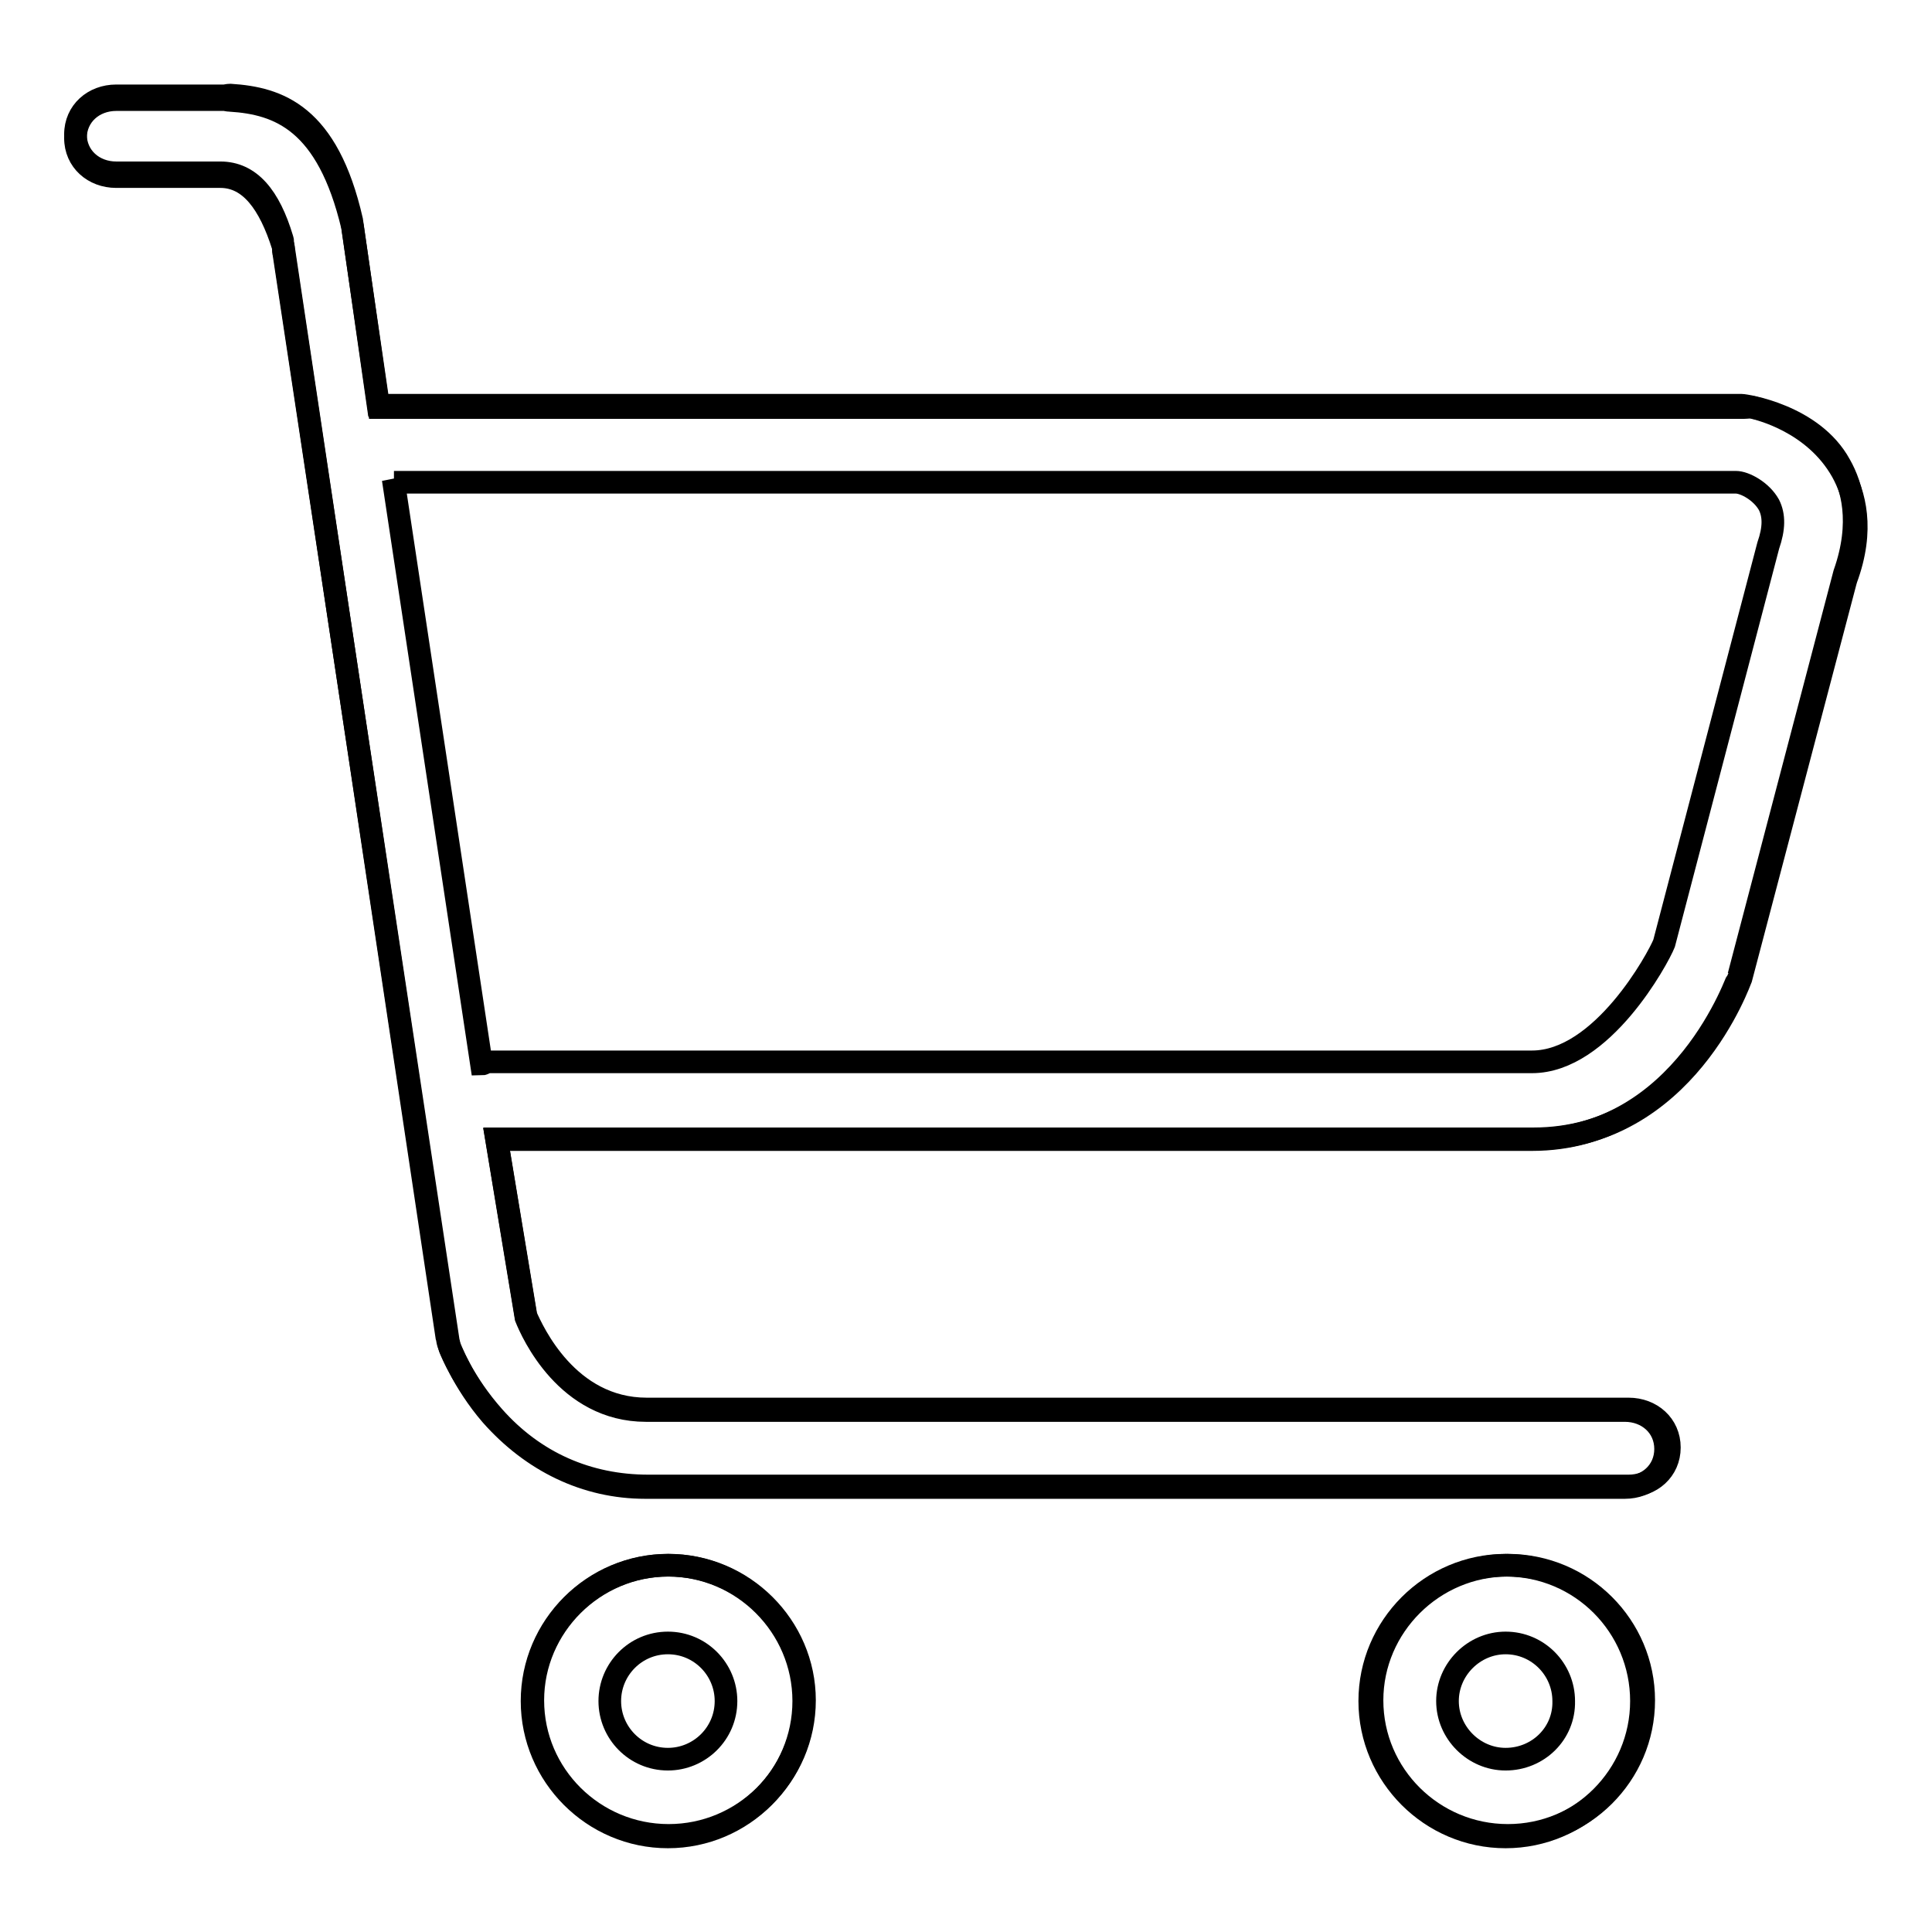 <?xml version="1.0" encoding="utf-8"?>
<!-- Svg Vector Icons : http://www.onlinewebfonts.com/icon -->
<!DOCTYPE svg PUBLIC "-//W3C//DTD SVG 1.1//EN" "http://www.w3.org/Graphics/SVG/1.1/DTD/svg11.dtd">
<svg version="1.1" xmlns="http://www.w3.org/2000/svg" xmlns:xlink="http://www.w3.org/1999/xlink" x="0px" y="0px" viewBox="0 0 256 256" enable-background="new 0 0 256 256" xml:space="preserve">
<g><g><path stroke-width="3" fill-opacity="0" stroke="#000000"  d="M88.6,207.4c-9.9,0-18,8.1-18,17.9c0,9.9,8.1,17.9,18,17.9c9.9,0,18-8,18-17.9C106.6,215.5,98.5,207.4,88.6,207.4z"/><path stroke-width="3" fill-opacity="0" stroke="#000000"  d="M244.1,62.5c-3.7-6.6-11-8.3-11.8-8.5c-0.4-0.1-0.8,0-1.2,0H50.2l-3.5-24C43.4,16.1,37,13.7,30.5,13.3c-0.3,0-0.6-0.1-0.8-0.1H15.4c-3,0-5.4,2.1-5.4,5.1c0,3,2.4,5.1,5.4,5.1h13.8c3.9,0,6.5,3.5,8.3,9.2c0.1,0.2,0,0.7,0.1,0.9l21.8,144.2c0.1,0.3,0.1,0.6,0.2,0.9c0.2,0.5,1.9,4.7,5.8,9.1c5.4,6.1,12.5,9.2,20.5,9.2h129.9c3,0,5.4-2.1,5.4-5.1s-2.4-5.1-5.4-5.1H85.7c-10.5,0-15.1-10.3-16-12.3l-3.9-23.5h137.4c20.1,0,27.4-21.1,27.5-21.3l13.9-52.8c0,0,0,0.1,0,0C247.1,70.1,245.7,65.4,244.1,62.5"/><path stroke-width="3" fill-opacity="0" stroke="#000000"  d="M199.8,207.4c-9.9,0-18,8.1-18,17.9c0,9.9,8.1,17.9,18,17.9c9.9,0,18-8,18-17.9C217.8,215.5,209.8,207.4,199.8,207.4z"/><path stroke-width="3" fill-opacity="0" stroke="#000000"  d="M88.5,233.1c-4.3,0-7.7-3.5-7.7-7.7c0-4.2,3.4-7.7,7.7-7.7c4.3,0,7.7,3.5,7.7,7.7C96.2,229.7,92.7,233.1,88.5,233.1z M88.5,207.4c-9.9,0-18,8.1-18,18c0,9.9,8.1,18,18,18c9.9,0,18-8.1,18-18C106.5,215.5,98.4,207.4,88.5,207.4z"/><path stroke-width="3" fill-opacity="0" stroke="#000000"  d="M199.5,233.1c-4.2,0-7.7-3.5-7.7-7.7c0-4.2,3.5-7.7,7.7-7.7c4.3,0,7.7,3.5,7.7,7.7C207.3,229.7,203.8,233.1,199.5,233.1z M199.5,207.4c-9.9,0-18,8.1-18,18c0,9.9,8.1,18,18,18s18-8.1,18-18C217.5,215.5,209.5,207.4,199.5,207.4z"/><path stroke-width="3" fill-opacity="0" stroke="#000000"  d="M243.8,61.6c-3.6-6.6-12.6-7.9-13-7.9H50.1l-3.5-24.5C43.4,15.2,36.9,13,30.5,12.6c-0.3,0-0.6,0.1-0.8,0.1H15.4c-3,0-5.4,2.1-5.4,5.1c0,3,2.4,5.1,5.4,5.1h13.8c3.9,0,6.5,3.1,8.2,8.8c0.1,0.2,0,0.4,0.1,0.7l21.7,144.7c0.1,0.3,0.1,0.6,0.2,0.9c0.2,0.5,1.9,5.1,5.7,9.5c5.4,6.1,12.5,9.6,20.4,9.6h129.8c3,0,5.4-2.1,5.4-5.1c0-3-2.4-5.1-5.4-5.1H85.6c-10.5,0-15.1-10.3-15.9-12.3L65.8,151H203c20.1,0,27.3-21.6,27.4-21.7L244.4,76c0,0,0,0,0,0C246.8,69.2,245.4,64.4,243.8,61.6z M234.3,72.3L220.5,125c-0.8,2-8.2,15.7-17.5,15.7H64.7c-0.3,0-0.6,0.3-0.9,0.3L52.1,63.5c0,0,0.1,0.4,0.1,0.4H230c1.2,0,3.4,1.2,4.4,3C235.1,68.3,235.1,70,234.3,72.3z"/></g></g>
</svg>